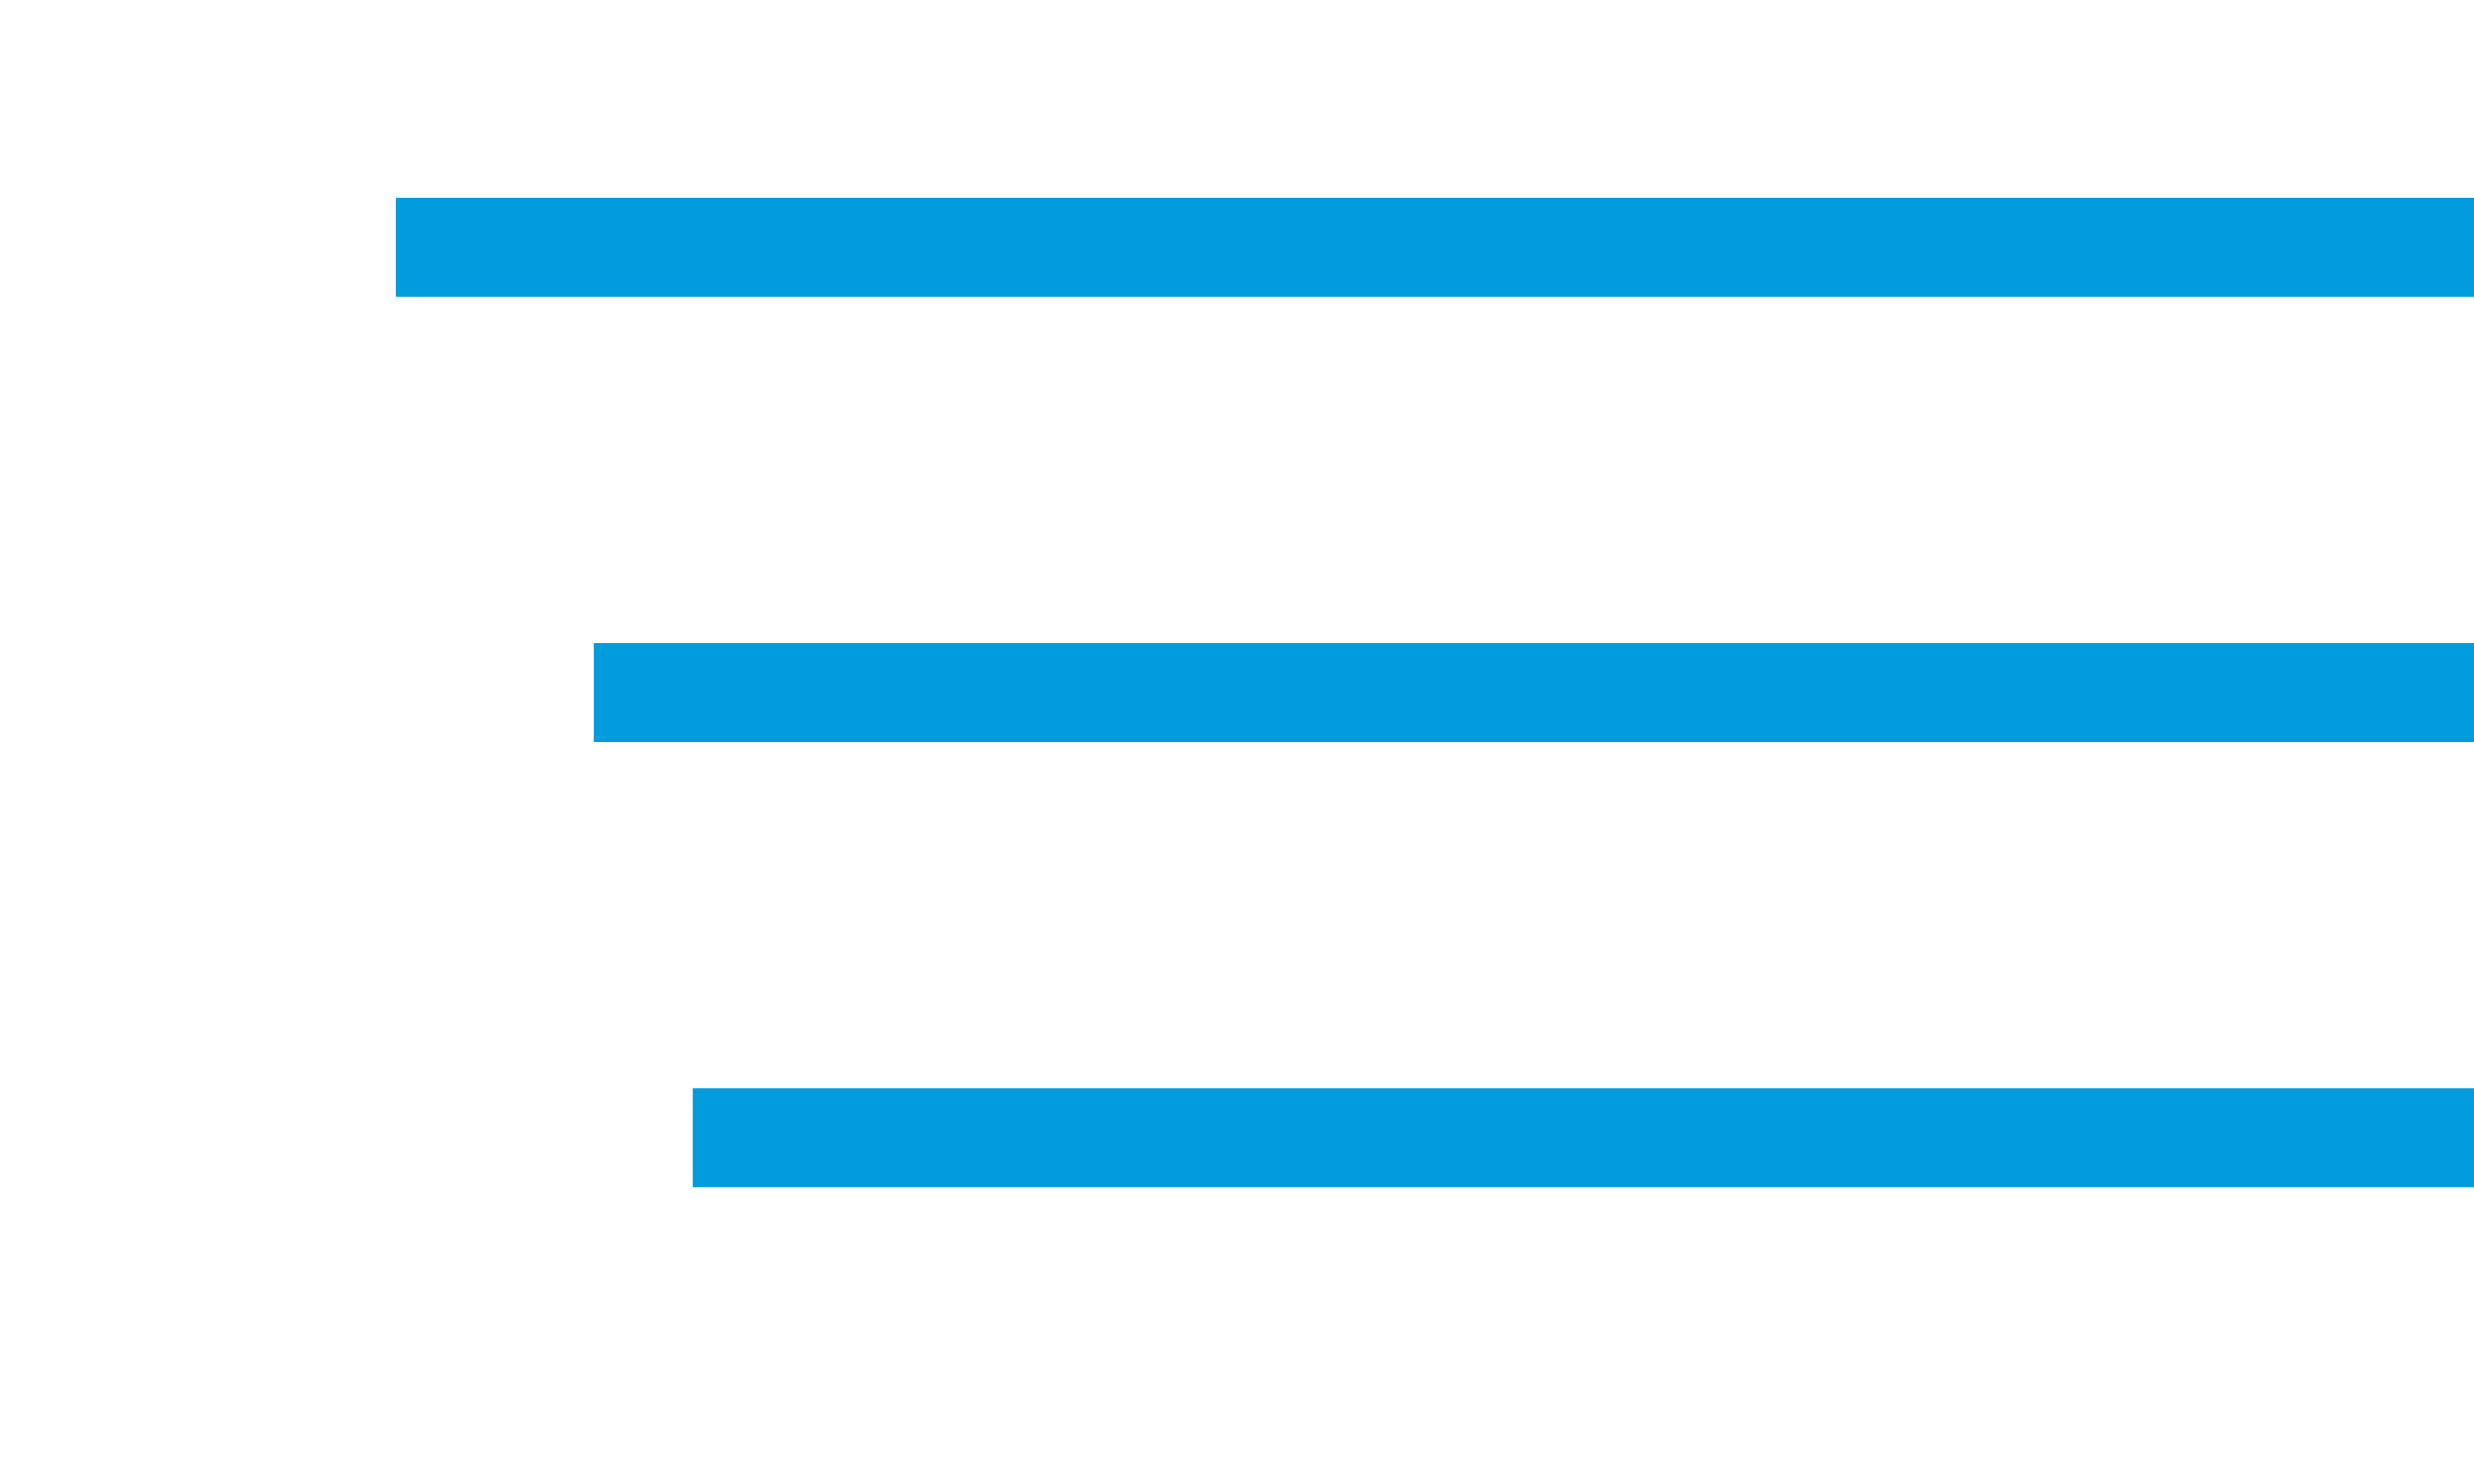 <?xml version="1.0" encoding="UTF-8"?> <svg xmlns="http://www.w3.org/2000/svg" width="50" height="30" viewBox="0 0 50 30" fill="none"><rect x="0" y="0" width="50" height="30" fill="#333333" stroke="none"/><g clip-path="url(#clip0_1627_486)"><rect width="50" height="30" fill="white"></rect><line x1="8" y1="5" x2="50" y2="5" stroke="#009CDE" stroke-width="2"></line><line x1="12" y1="14" x2="51" y2="14" stroke="#009CDE" stroke-width="2"></line><line x1="14" y1="23" x2="50" y2="23" stroke="#009CDE" stroke-width="2"></line></g><defs><clipPath id="clip0_1627_486"><rect width="50" height="30" fill="white"></rect></clipPath></defs></svg> 